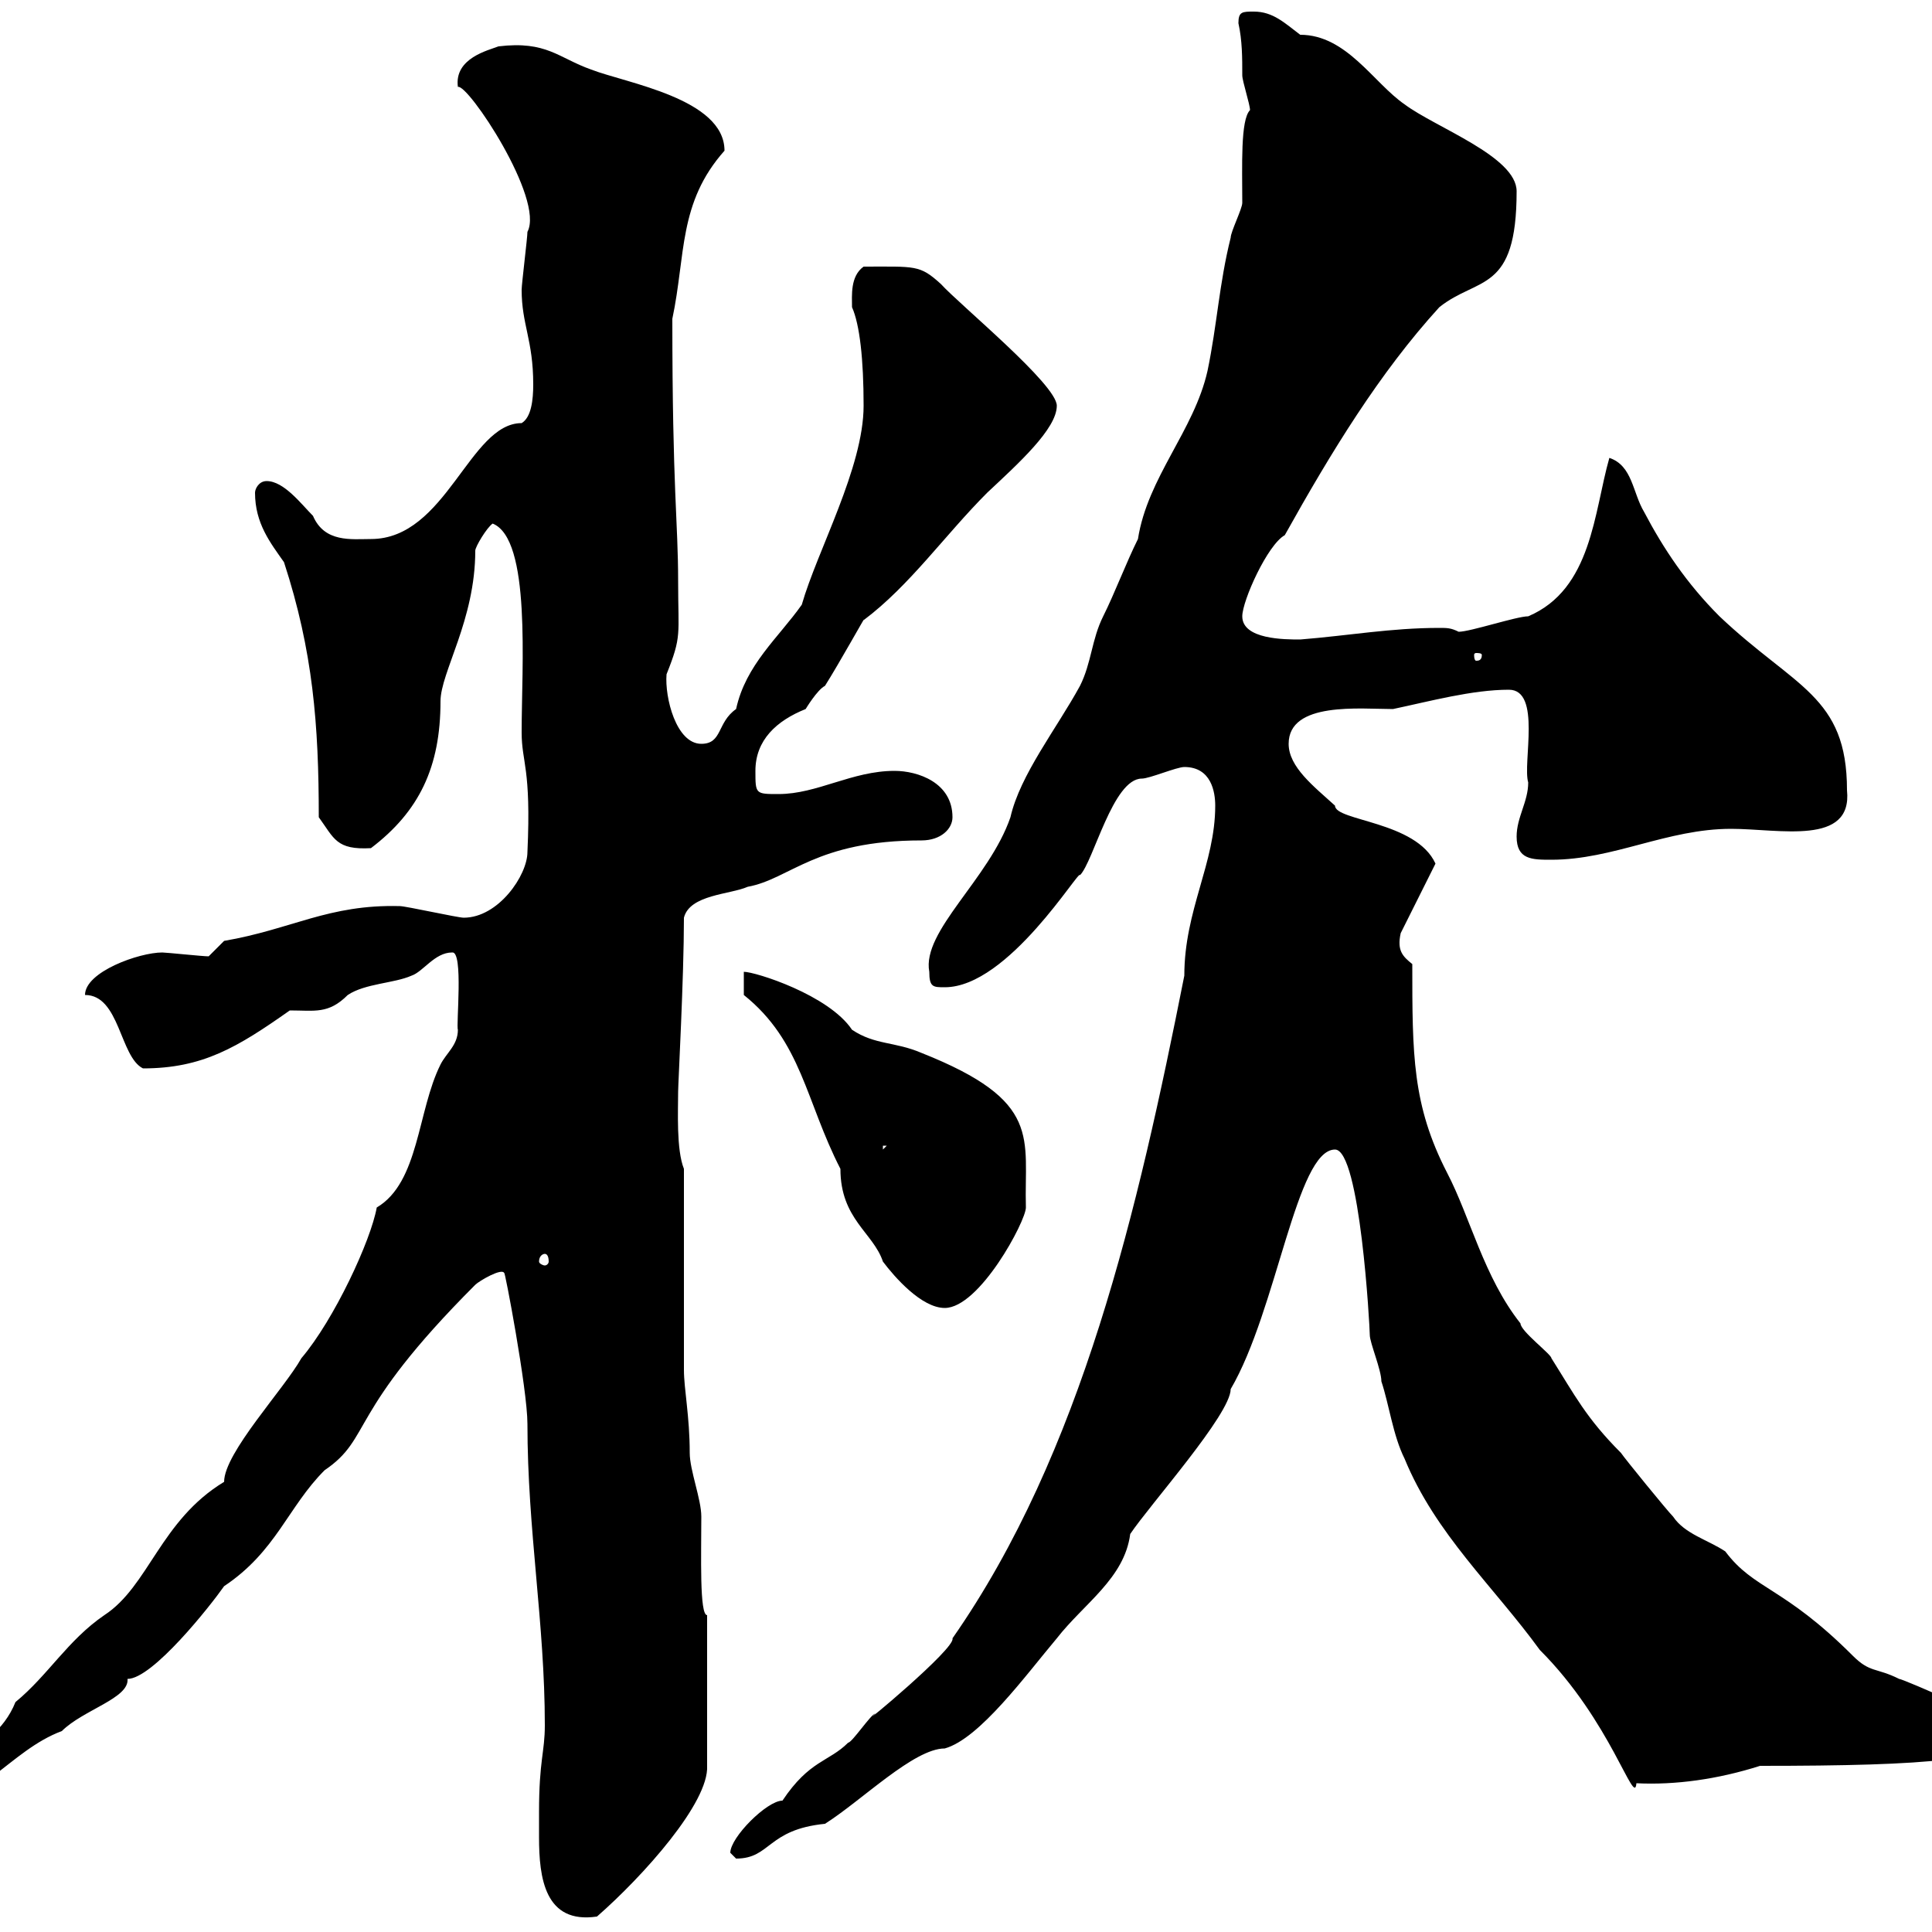 <svg xmlns="http://www.w3.org/2000/svg" xmlns:xlink="http://www.w3.org/1999/xlink" width="300" height="300"><path d="M83.70 281.40C83.70 282.60 83.70 284.10 83.70 285.30C83.70 291.60 84.60 298.80 92.70 297.60C99.90 291.30 110.10 279.90 109.80 274.20L109.80 250.80C108.60 250.80 108.90 241.50 108.90 235.50C108.90 232.80 107.10 228.30 107.10 225.60C107.10 219.90 106.20 215.70 106.20 212.70L106.20 181.50C105 178.50 105.30 172.50 105.30 169.50C105.30 168.30 106.20 151.80 106.20 142.50C107.10 138.90 113.40 138.90 116.10 137.70C122.70 136.50 126.60 130.50 143.10 130.50C146.10 130.50 147.90 128.70 147.90 126.90C147.90 121.50 142.50 119.70 138.90 119.70C132.30 119.70 126.90 123.30 120.90 123.30C117.30 123.30 117.30 123.30 117.30 119.70C117.30 114.90 120.60 111.90 125.10 110.10C125.10 110.10 126.90 107.10 128.10 106.50C130.20 103.20 134.70 95.10 134.10 96.30C141.30 90.90 146.70 83.10 153.30 76.50C158.10 72 164.10 66.60 164.10 63C164.10 59.70 149.10 47.40 146.10 44.10C142.80 41.10 142.20 41.40 134.10 41.40C132 42.90 132.30 45.90 132.30 47.70C133.50 50.40 134.10 55.80 134.10 63C134.10 72.60 126.90 85.50 124.50 93.90C120.90 99 115.80 103.20 114.30 110.10C111.30 112.20 112.20 115.50 108.90 115.50C105 115.50 103.20 108.30 103.50 104.70C105.90 98.70 105.30 98.70 105.30 90.30C105.30 81 104.40 76.20 104.40 49.50C106.50 39.60 105.30 31.50 112.50 23.40C112.50 15.30 97.20 12.90 91.80 10.80C86.70 9 84.90 6.30 77.40 7.20C75.90 7.80 70.50 9 71.10 13.50C72.60 12.90 84.60 30.90 81.90 36C81.90 36.90 81 44.10 81 45C81 50.40 82.80 52.80 82.80 59.70C82.80 62.10 82.50 64.80 81 65.70C72.90 65.70 69.30 83.70 57.60 83.70C54.60 83.70 50.40 84.30 48.60 80.10C46.80 78.30 44.10 74.70 41.40 74.70C40.20 74.70 39.60 75.90 39.60 76.50C39.60 81.30 42 84.30 44.10 87.30C48.60 101.10 49.50 112.50 49.50 126.90C51.90 130.20 52.20 132 57.60 131.70C65.10 126 68.40 119.10 68.40 108.90C68.40 104.40 73.80 96.30 73.80 85.50C73.80 84.90 75.60 81.90 76.50 81.30C82.50 83.70 81 103.50 81 113.70C81 118.50 82.50 119.10 81.90 132.30C81.90 135.90 77.40 142.50 72 142.50C71.10 142.50 63 140.70 62.10 140.70C51 140.40 45.30 144.30 34.80 146.10C34.80 146.10 32.40 148.50 32.40 148.50C31.50 148.50 25.80 147.90 25.20 147.90C21.60 147.90 13.20 150.90 13.20 154.50C18.60 154.50 18.60 164.10 22.20 165.90C31.50 165.90 36.90 162.60 45 156.90C48.90 156.90 51 157.50 54 154.50C56.70 152.70 61.20 152.70 63.90 151.50C65.70 150.90 67.50 147.90 70.20 147.90C72 147.60 70.80 159.30 71.10 159.90C71.10 162.30 69.30 163.50 68.40 165.30C64.80 172.50 65.10 183.60 58.50 187.50C57.60 192.60 51.90 204.90 46.80 210.90C44.10 215.70 34.80 225.60 34.80 230.10C24.90 236.10 23.10 246.30 16.20 250.80C10.50 254.70 7.50 260.10 2.40 264.30C-1.20 273.30-12.60 273.60-12.60 280.50C-3.30 280.50 1.50 271.80 9.60 268.80C12.90 265.50 20.10 263.70 19.80 260.70C23.70 260.70 32.70 249.30 34.80 246.30C42.90 240.90 44.70 234 50.40 228.30C57.90 223.20 53.70 219.60 73.80 199.50C74.40 198.90 78 196.80 78.30 197.70C78.30 196.80 81.90 215.70 81.90 221.10C81.90 237.60 84.60 252 84.60 267.90C84.60 272.10 83.70 273.30 83.70 281.40ZM113.40 287.70C113.40 287.70 114.30 288.60 114.30 288.60C119.70 288.60 119.10 284.10 128.10 283.20C133.80 279.60 141.90 271.50 146.70 271.50C152.10 270 159.30 260.10 164.10 254.40C168.30 249 174.60 245.10 175.50 238.20C178.50 233.70 191.10 219.60 191.10 215.70C198.30 203.40 201.30 178.50 207.30 178.50C211.20 178.50 212.70 206.10 212.70 207.30C212.70 208.50 214.50 212.70 214.50 214.50C215.70 218.10 216.30 222.90 218.10 226.50C222.90 238.20 231.90 246.30 239.10 256.20C250.20 267.30 253.80 280.80 254.10 276.90C260.10 277.20 266.70 276.30 273.30 274.20C299.40 274.20 312 273.30 312 268.80C312 267.90 295.50 260.70 294.90 260.70C291.30 258.90 290.40 259.80 287.70 257.10C276.90 246.30 272.40 246.90 267.90 240.90C265.20 239.10 261.60 238.20 259.80 235.50C258.90 234.60 252.30 226.50 251.70 225.60C246.30 220.20 244.50 216.60 240.90 210.90C240.90 210.30 236.10 206.70 236.10 205.50C230.40 198.30 228.30 189 224.70 182.10C219.30 171.60 219.30 163.80 219.30 149.70C217.80 148.50 216.90 147.60 217.50 144.90L222.90 134.10C219.90 127.50 207.30 127.50 207.30 125.10C204 122.10 200.10 119.10 200.10 115.50C200.10 108.90 211.20 110.10 216.30 110.10C222 108.90 228.60 107.10 234.30 107.10C239.40 107.10 236.40 118.50 237.30 121.50C237.30 124.50 235.50 126.90 235.50 129.90C235.50 133.50 237.90 133.50 240.90 133.50C250.50 133.50 258.90 128.70 268.80 128.70C276.30 128.70 287.70 131.40 286.80 122.70C286.80 108 278.70 106.80 267 95.70C261.90 90.60 258.30 85.20 255.30 79.50C253.50 76.50 253.50 72.30 249.90 71.10C247.50 79.50 247.20 91.50 237.30 95.70C235.50 95.70 228.30 98.10 226.50 98.10C225.30 97.50 224.70 97.50 223.50 97.50C216 97.50 209.40 98.70 201.90 99.30C199.50 99.30 192.90 99.30 192.90 95.70C192.90 93.30 196.80 84.60 199.50 83.10C206.70 70.20 214.20 57.90 223.50 47.70C229.50 42.90 235.50 45.60 235.50 29.70C235.50 24.30 222.90 19.80 218.10 16.20C213.30 12.90 209.10 5.40 201.90 5.40C199.50 3.60 197.70 1.80 194.70 1.80C192.90 1.80 192.30 1.80 192.30 3.60C192.90 6.30 192.90 9 192.90 11.70C192.90 12.60 194.10 16.20 194.10 17.10C192.60 18.60 192.90 25.80 192.90 31.50C192.90 32.40 191.10 36 191.10 36.90C189.30 44.10 189 50.40 187.50 57.60C185.40 66.90 178.20 74.10 176.70 83.70C174.90 87.30 173.10 92.10 171.30 95.70C169.50 99.30 169.50 102.90 167.70 106.50C164.10 113.10 158.40 120.30 156.90 126.90C153.60 136.50 143.10 144.60 144.30 150.90C144.30 153.30 144.90 153.30 146.70 153.30C156.60 153.30 167.70 134.70 167.70 135.90C169.80 133.80 172.80 120.90 177.30 120.90C178.50 120.90 182.70 119.10 183.90 119.10C188.10 119.10 188.70 123 188.70 125.10C188.70 134.10 183.90 141.30 183.90 151.50C176.70 187.80 168 225.60 147.90 254.40C148.50 255.90 132.90 268.80 135.90 266.10C135.30 266.10 132.30 270.60 131.70 270.60C128.70 273.60 125.70 273.30 121.50 279.60C119.10 279.60 113.40 285.30 113.40 287.70ZM115.50 154.50C124.50 161.70 125.10 171 130.50 181.50C130.50 189.30 135.60 191.40 137.10 195.90C138.90 198.30 143.10 203.10 146.70 203.10C152.10 203.10 159.30 189.60 159.30 187.50C159 176.70 162 171 143.10 163.50C138.90 161.70 135.90 162.30 132.30 159.90C128.70 154.50 117.30 150.90 115.50 150.90ZM84.60 194.70C84.90 194.70 85.20 195 85.20 195.90C85.20 196.20 84.90 196.50 84.60 196.50C84.30 196.50 83.70 196.20 83.70 195.90C83.70 195 84.30 194.70 84.60 194.70ZM137.10 177.90L137.70 177.90L137.10 178.50ZM230.10 101.70C230.10 102.60 229.50 102.60 229.20 102.60C229.20 102.60 228.90 102.60 228.90 101.70C228.90 101.40 229.20 101.40 229.20 101.40C229.50 101.40 230.10 101.40 230.10 101.70Z"/></svg>